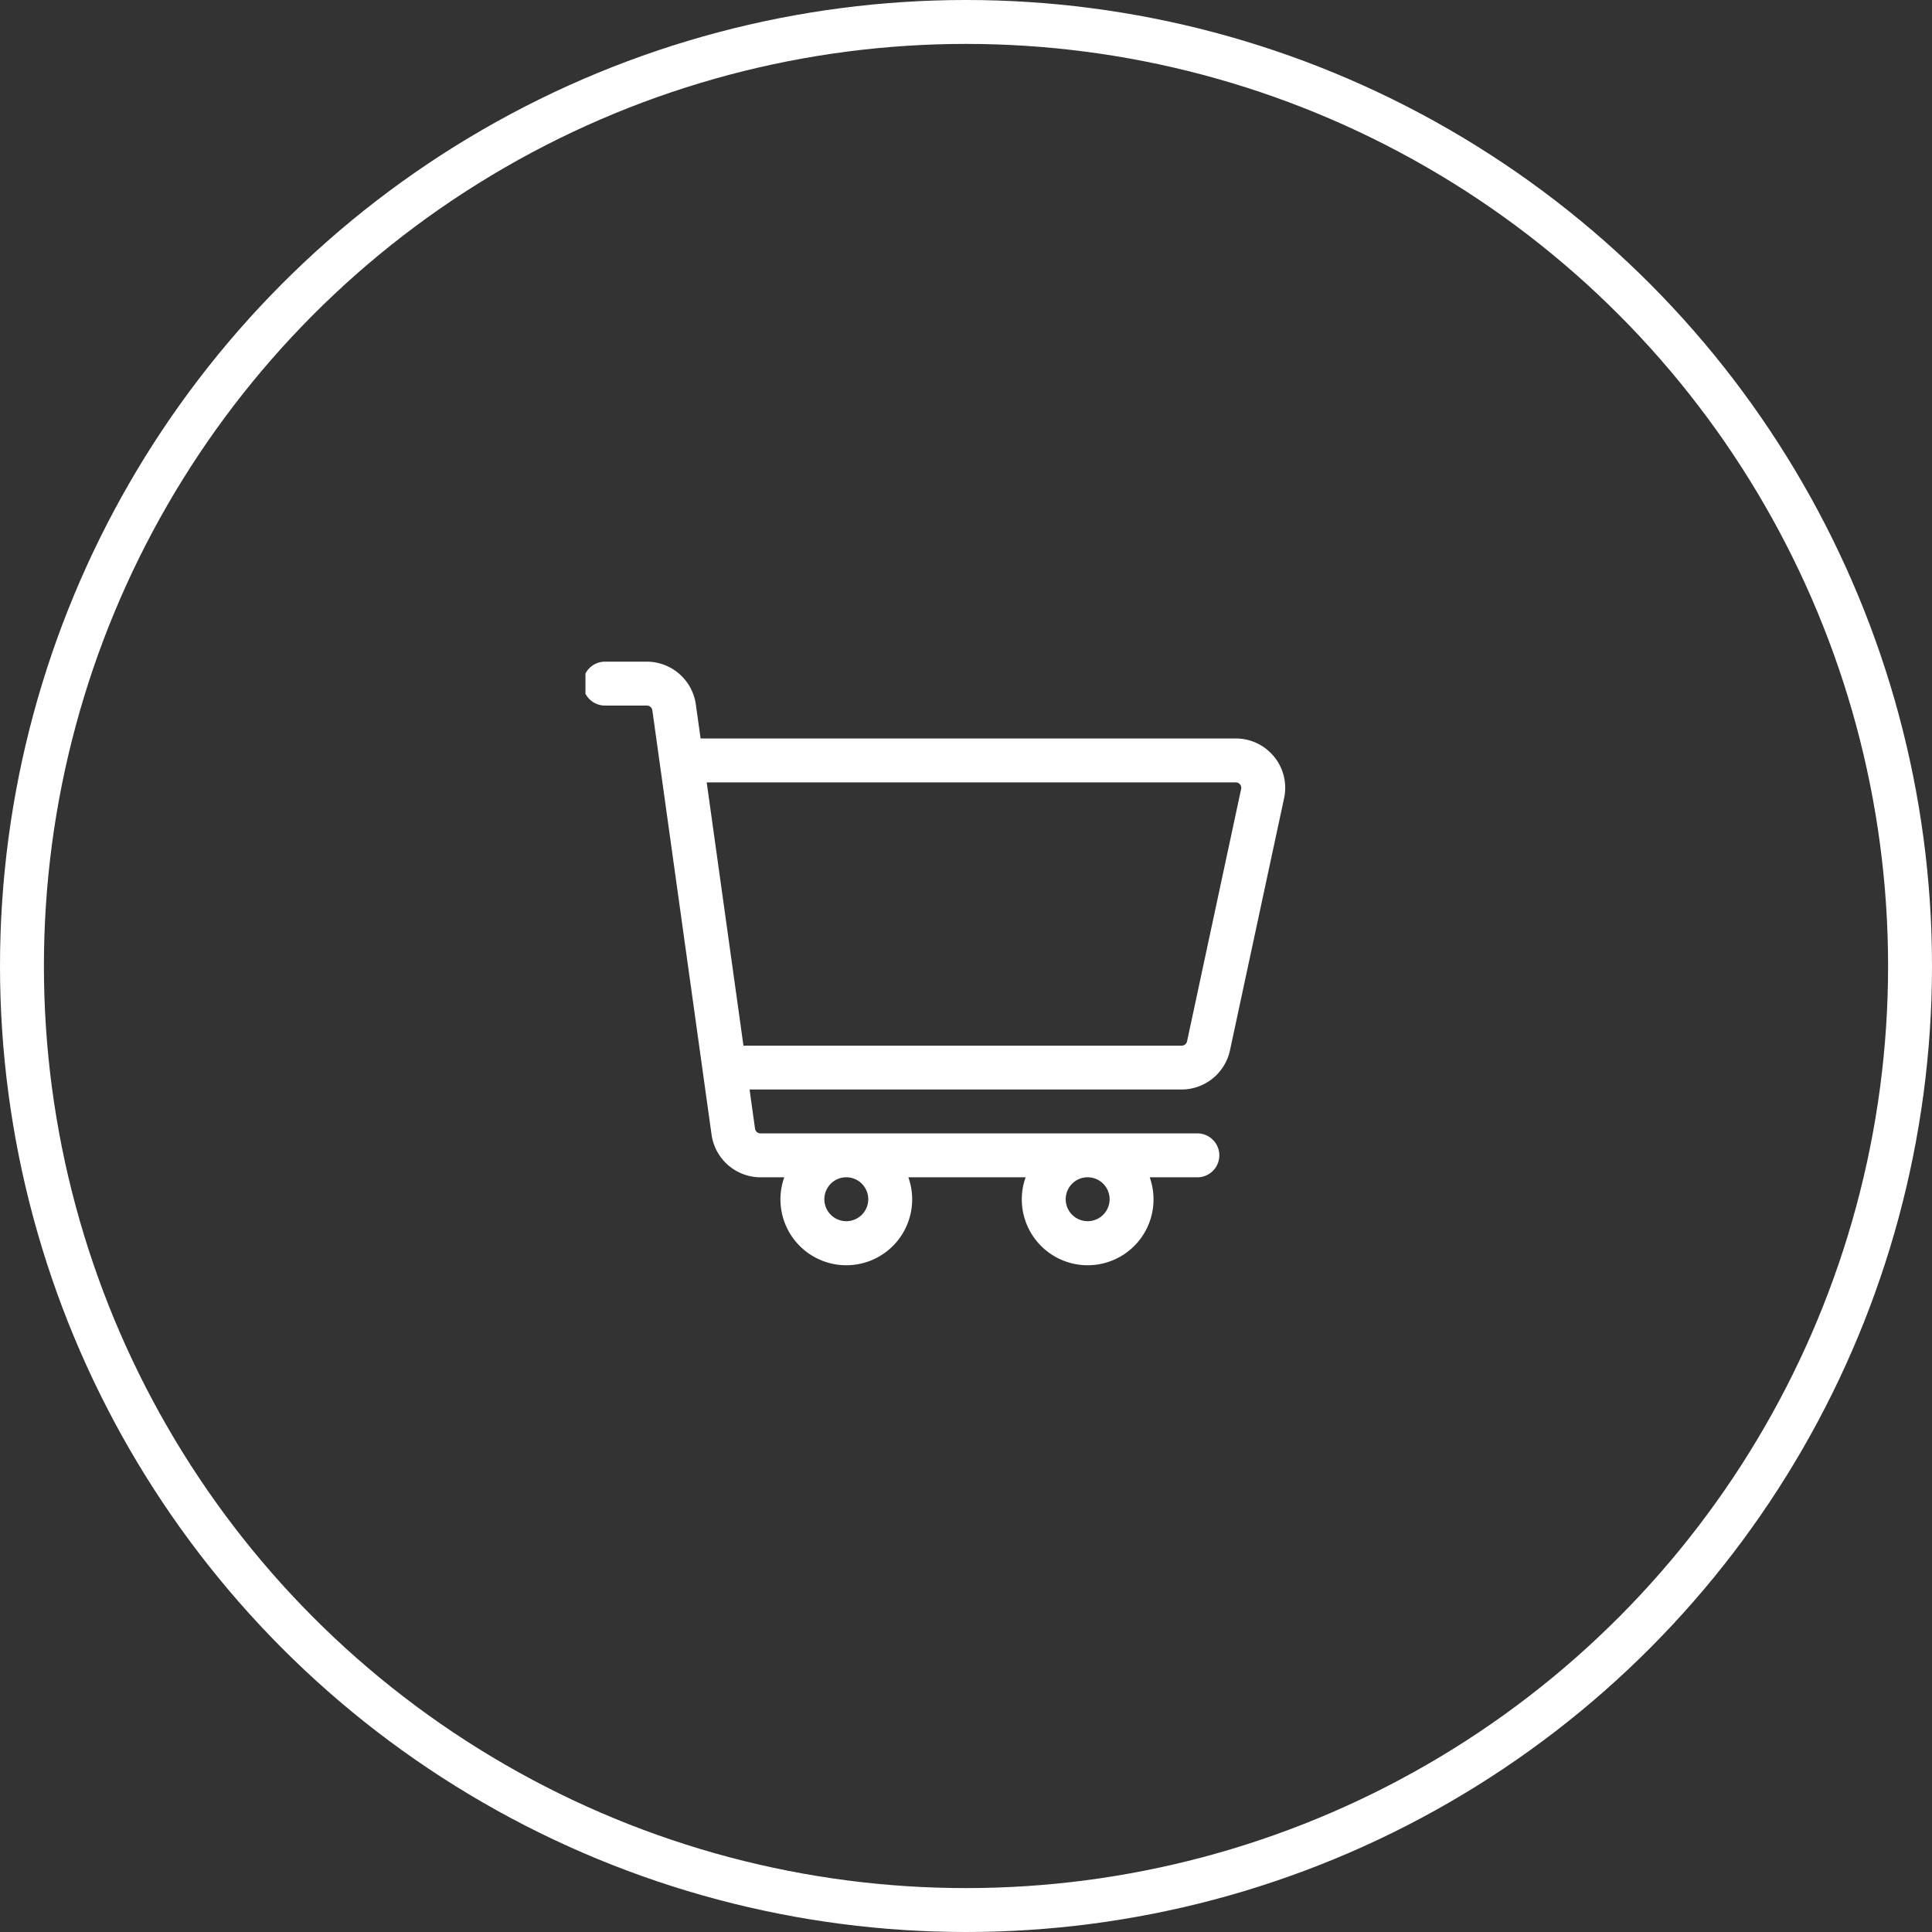 <svg xmlns="http://www.w3.org/2000/svg" xmlns:xlink="http://www.w3.org/1999/xlink" width="132" height="132" viewBox="0 0 132 132">
  <rect x="0" y="0" width="132" height="132" fill="#333333" stroke="none"/>
  <defs>
    <clipPath id="clip-path">
      <rect id="Rectangle_16" data-name="Rectangle 16" width="48" height="48" transform="translate(604.147 827.147)" fill="#fff" stroke="#707070" stroke-width="1"/>
    </clipPath>
  </defs>
  <g id="Groupe_4" data-name="Groupe 4" transform="translate(-572 -795)">
    <g id="Ellipse_1" data-name="Ellipse 1" transform="translate(572 795)" fill="none" stroke="#fff" stroke-width="3">
      <circle cx="66" cy="66" r="66" stroke="none"/>
      <circle cx="66" cy="66" r="64.5" fill="none"/>
    </g>
    <g id="Groupe_de_masques_1" data-name="Groupe de masques 1" transform="translate(7.853 9.853)" clip-path="url(#clip-path)">
      <g id="shopping-cart" transform="translate(603.98 830.354)">
        <path id="Tracé_1" data-name="Tracé 1" d="M47.222,11.352A3.359,3.359,0,0,0,44.6,10.1H8.033l-.327-2.34A3.388,3.388,0,0,0,4.366,4.852H1.5a1.5,1.5,0,1,0,0,3H4.366a.376.376,0,0,1,.371.323l4.047,29a3.387,3.387,0,0,0,3.341,2.907H13.75a4.5,4.5,0,1,0,8.479,0H30.24a4.5,4.5,0,1,0,8.479,0h3.256a1.5,1.5,0,0,0,0-3H12.124a.376.376,0,0,1-.371-.323l-.373-2.675H40.9a3.392,3.392,0,0,0,3.3-2.666L47.9,14.179a3.358,3.358,0,0,0-.675-2.827ZM19.489,41.58a1.5,1.5,0,1,1-1.5-1.5A1.5,1.5,0,0,1,19.489,41.58Zm16.49,0a1.5,1.5,0,1,1-1.5-1.5A1.5,1.5,0,0,1,35.979,41.58Zm8.986-28.03L41.271,30.789a.378.378,0,0,1-.367.3H10.962L8.451,13.1H44.6a.375.375,0,0,1,.367.453Z" transform="translate(0 -4.852)" fill="#fff"/>
      </g>
    </g>
  </g>
</svg>

